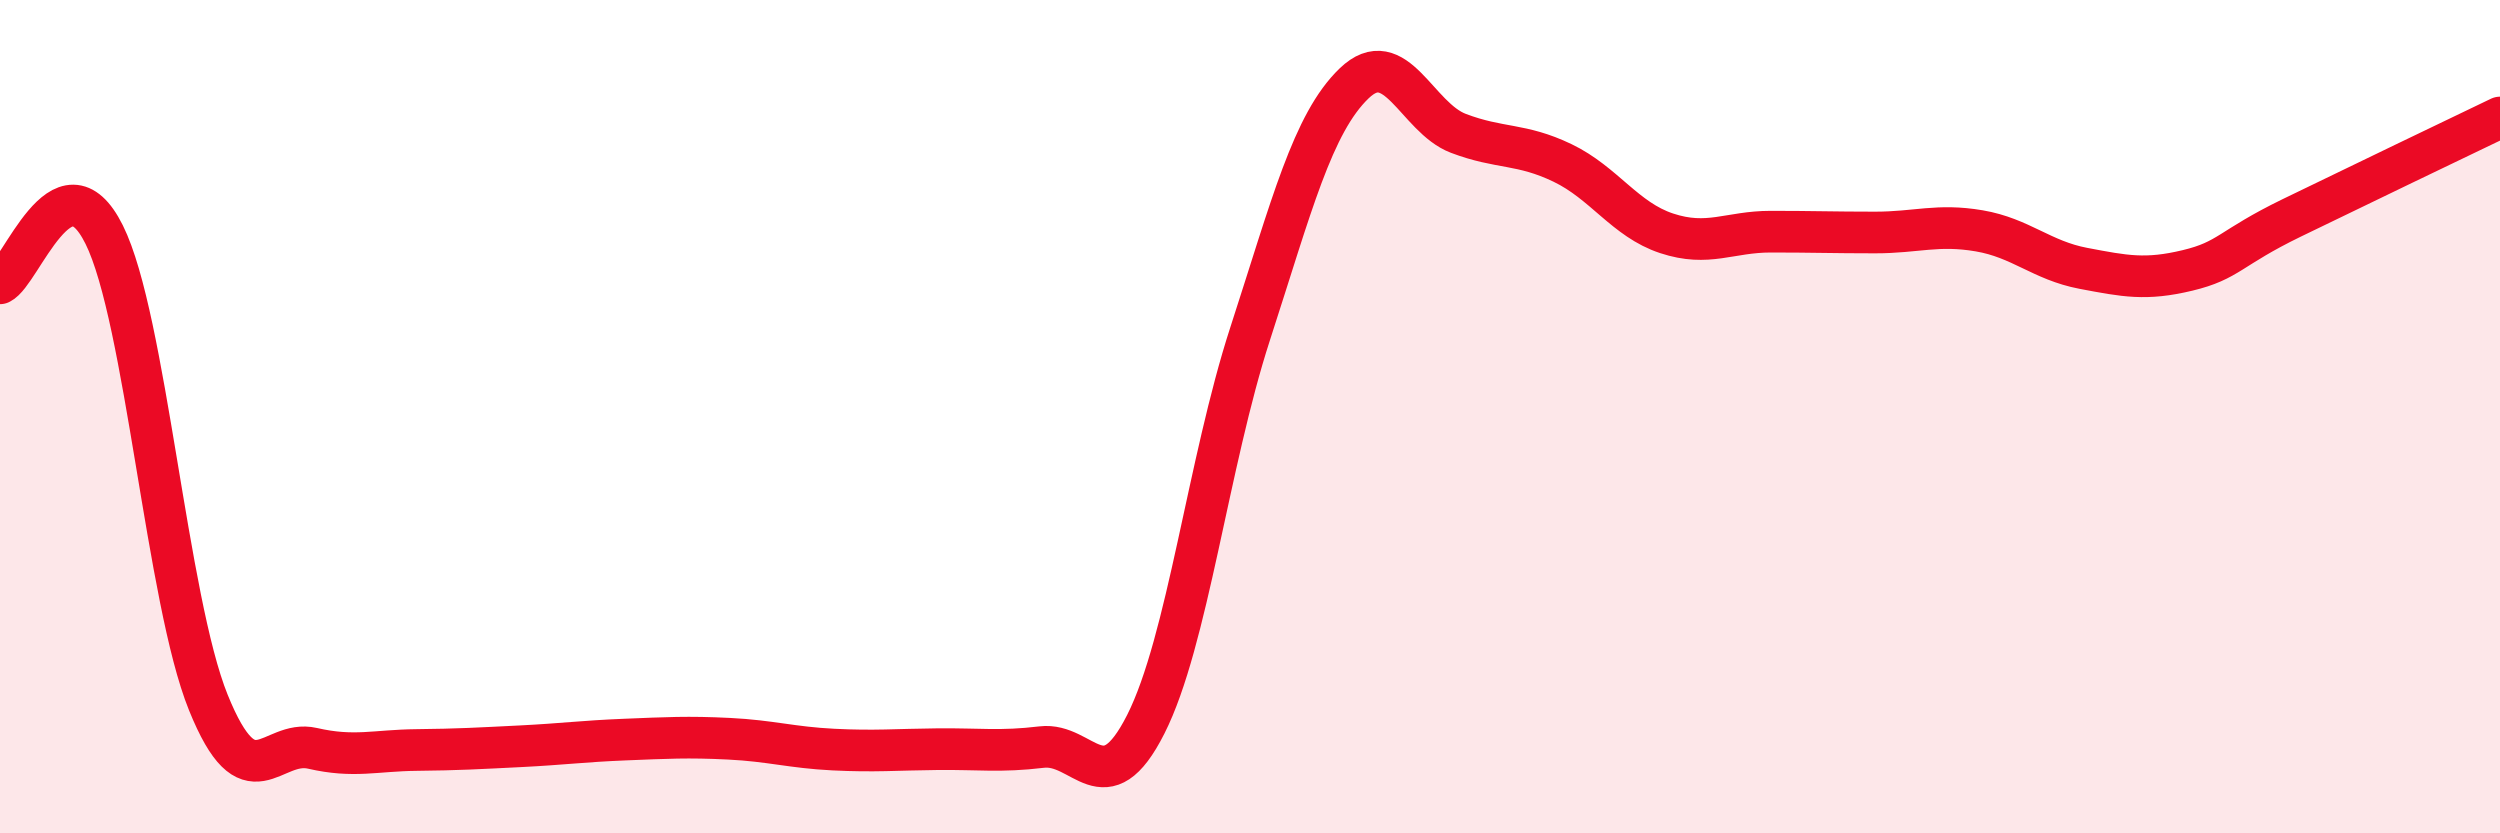 
    <svg width="60" height="20" viewBox="0 0 60 20" xmlns="http://www.w3.org/2000/svg">
      <path
        d="M 0,6.8 C 0.5,6.57 1.5,3.62 2.5,5.63 C 3.5,7.64 4,14.39 5,16.86 C 6,19.33 6.5,17.73 7.5,17.96 C 8.5,18.19 9,18.01 10,18 C 11,17.99 11.5,17.96 12.5,17.91 C 13.5,17.86 14,17.79 15,17.75 C 16,17.71 16.5,17.68 17.5,17.73 C 18.5,17.78 19,17.94 20,17.99 C 21,18.04 21.5,17.99 22.5,17.98 C 23.5,17.97 24,18.05 25,17.93 C 26,17.81 26.5,19.36 27.5,17.38 C 28.5,15.4 29,11.1 30,8.02 C 31,4.94 31.5,2.96 32.5,2 C 33.5,1.04 34,2.82 35,3.2 C 36,3.58 36.5,3.43 37.5,3.91 C 38.5,4.39 39,5.27 40,5.6 C 41,5.93 41.5,5.56 42.5,5.56 C 43.5,5.56 44,5.58 45,5.58 C 46,5.58 46.5,5.37 47.5,5.54 C 48.5,5.71 49,6.25 50,6.44 C 51,6.63 51.5,6.73 52.5,6.49 C 53.5,6.25 53.5,5.96 55,5.23 C 56.5,4.5 59,3.3 60,2.82L60 20L0 20Z"
        fill="#EB0A25"
        opacity="0.1"
        stroke-linecap="round"
        stroke-linejoin="round"
      />
      <path
        d="M 0,6.8 C 0.5,6.57 1.5,3.62 2.5,5.63 C 3.5,7.64 4,14.39 5,16.86 C 6,19.33 6.5,17.73 7.5,17.96 C 8.5,18.19 9,18.01 10,18 C 11,17.99 11.5,17.96 12.5,17.91 C 13.5,17.86 14,17.79 15,17.75 C 16,17.71 16.5,17.68 17.5,17.73 C 18.5,17.78 19,17.94 20,17.99 C 21,18.04 21.5,17.99 22.5,17.98 C 23.5,17.97 24,18.05 25,17.93 C 26,17.81 26.5,19.36 27.5,17.38 C 28.5,15.4 29,11.1 30,8.02 C 31,4.94 31.5,2.96 32.5,2 C 33.5,1.04 34,2.82 35,3.2 C 36,3.58 36.5,3.43 37.5,3.91 C 38.5,4.39 39,5.27 40,5.6 C 41,5.93 41.5,5.56 42.5,5.56 C 43.5,5.56 44,5.58 45,5.58 C 46,5.58 46.5,5.37 47.5,5.54 C 48.5,5.71 49,6.25 50,6.44 C 51,6.63 51.5,6.73 52.5,6.49 C 53.5,6.25 53.5,5.96 55,5.23 C 56.5,4.5 59,3.3 60,2.82"
        stroke="#EB0A25"
        stroke-width="1"
        fill="none"
        stroke-linecap="round"
        stroke-linejoin="round"
      />
    </svg>
  